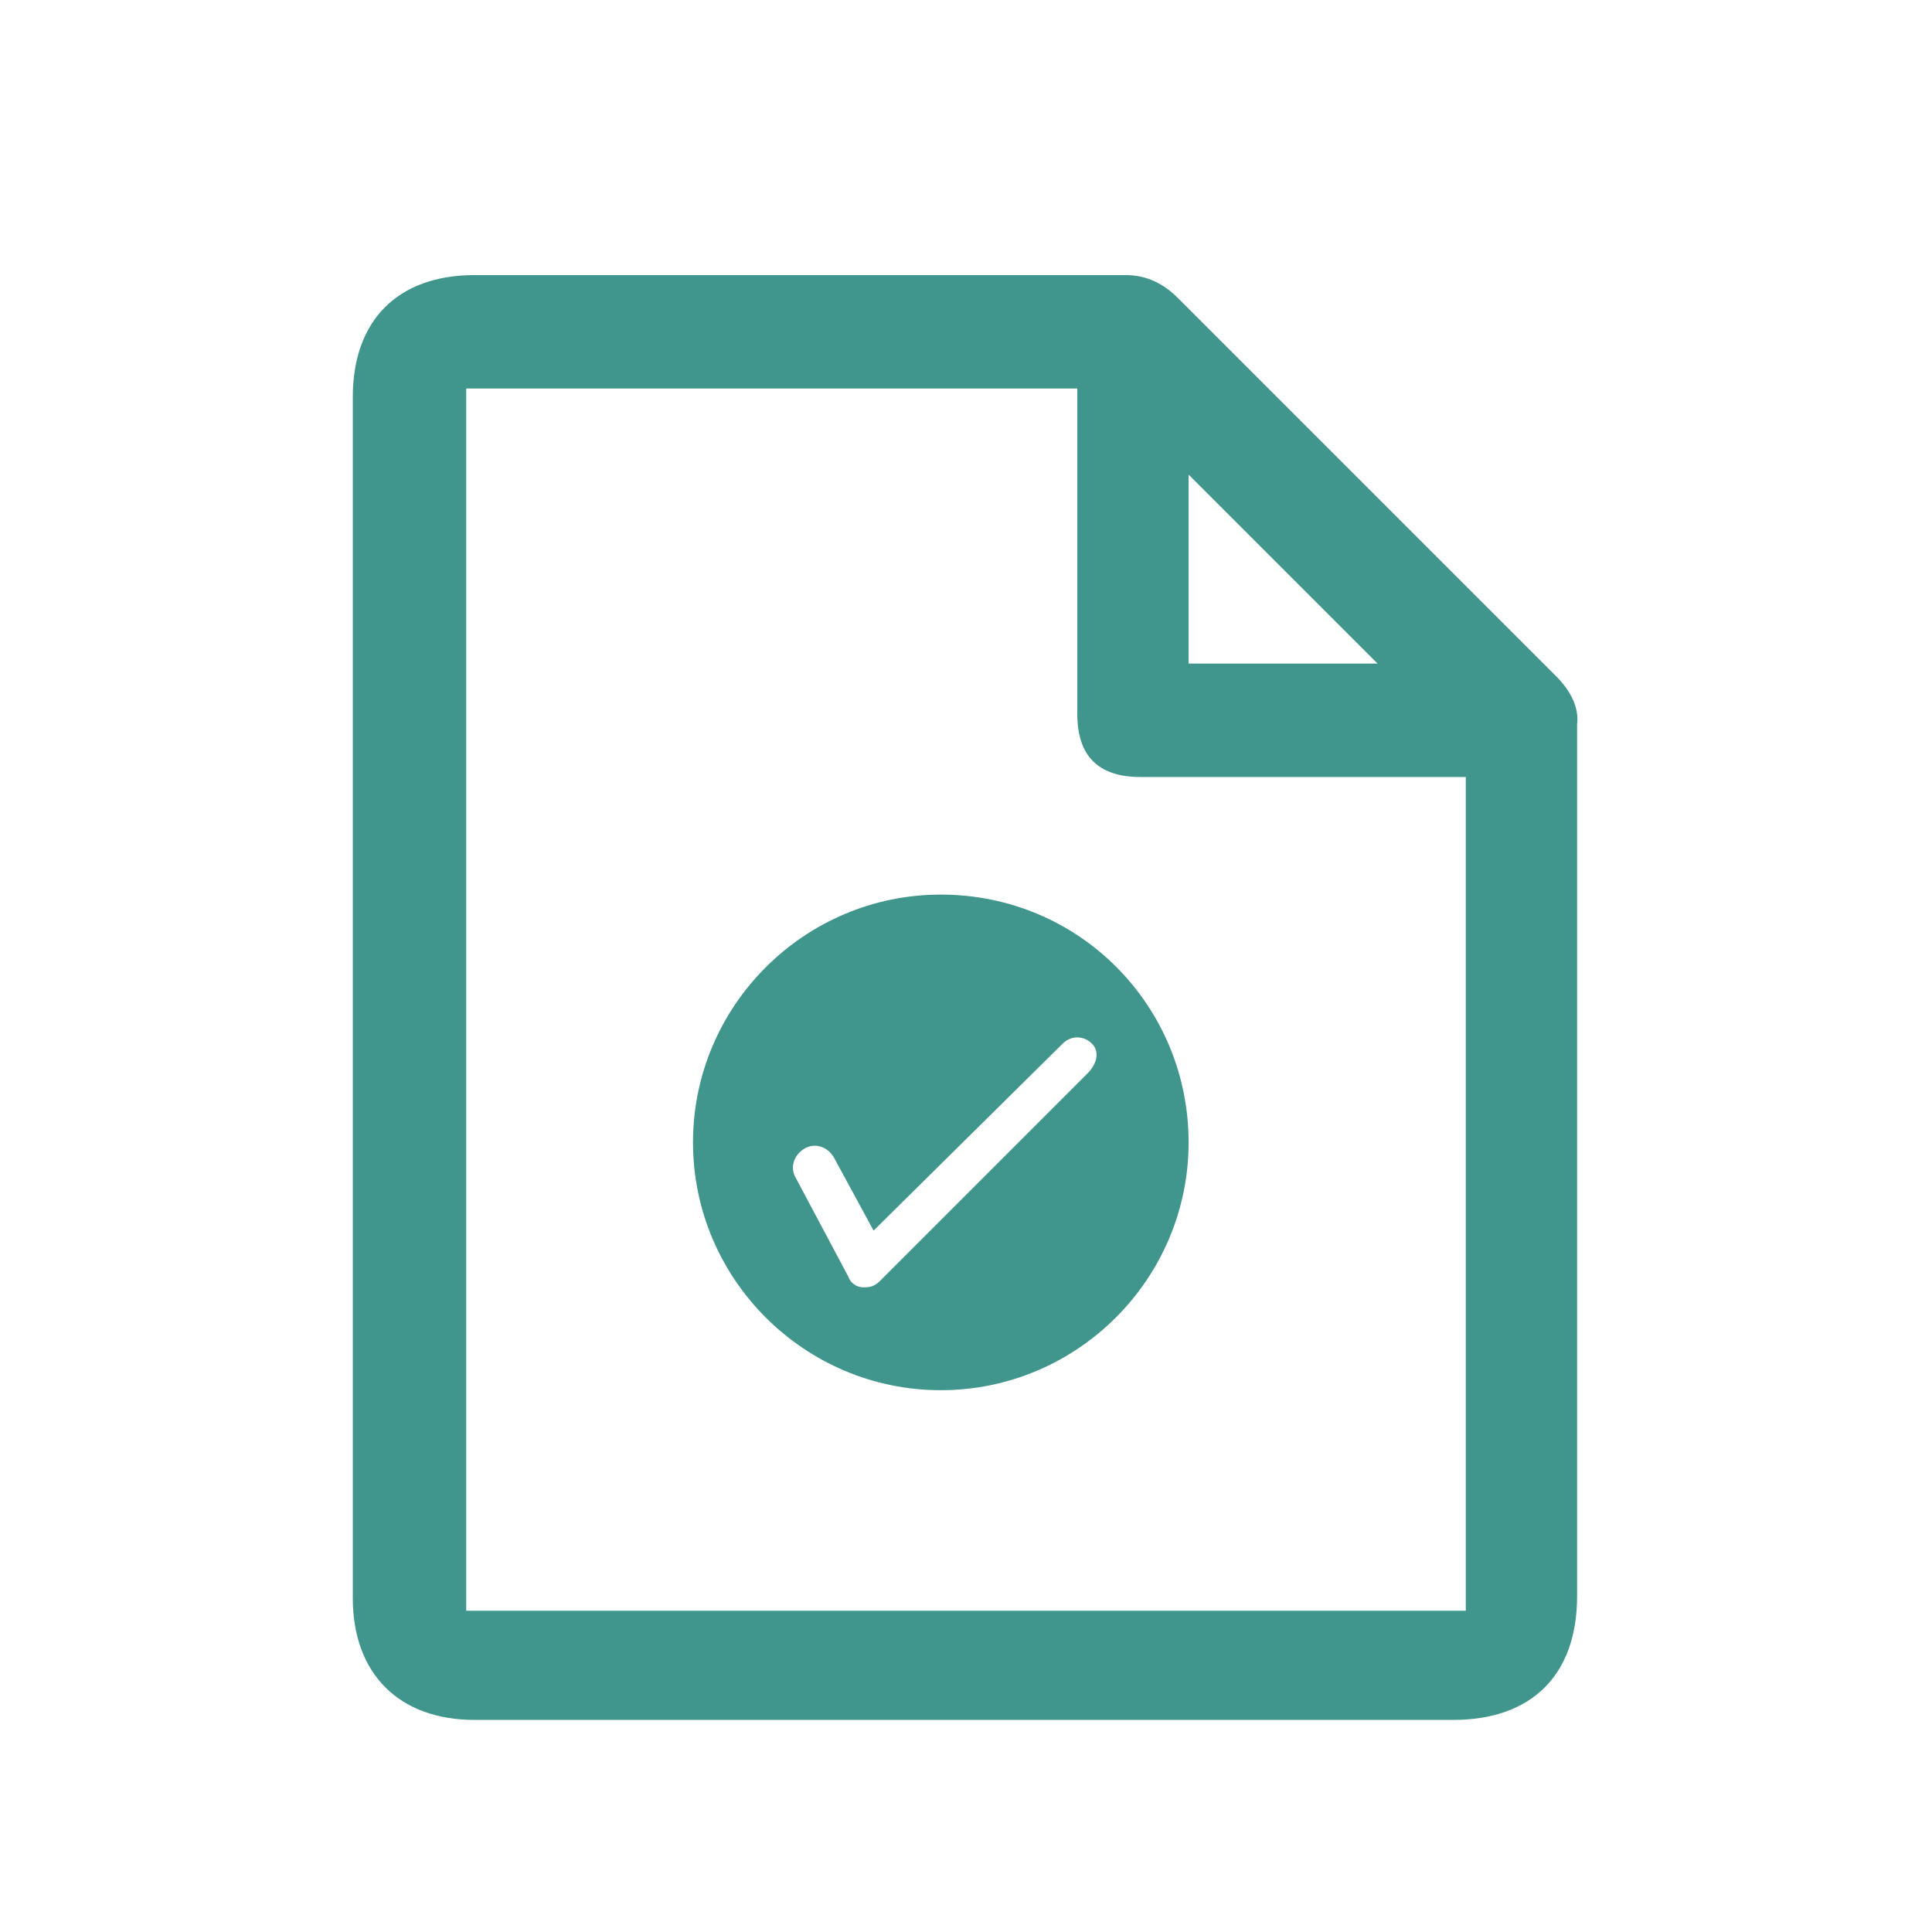 <?xml version="1.0" encoding="utf-8"?>
<!-- Generator: Adobe Illustrator 27.5.0, SVG Export Plug-In . SVG Version: 6.00 Build 0)  -->
<svg version="1.1" id="Layer_1" xmlns="http://www.w3.org/2000/svg" xmlns:xlink="http://www.w3.org/1999/xlink" x="0px" y="0px"
	 viewBox="0 0 92 92" style="enable-background:new 0 0 92 92;" xml:space="preserve">
<style type="text/css">
	.st0{fill:#40968D;}
</style>
<g>
	<path class="st0" d="M74.1,32.2c-6-6-12-12-18-18c-0.7-0.7-1.5-1.1-2.5-1.1c-10.3,0-20.6,0-31,0c-3.7,0-5.8,2.2-5.8,5.8
		c0,9.5,0,19.1,0,28.6c0,9.5,0,19.1,0,28.6c0,3.6,2.2,5.8,5.8,5.8c15.5,0,31.1,0,46.6,0c3.7,0,5.9-2.1,5.9-5.9c0-13.8,0-27.7,0-41.5
		C75.2,33.7,74.8,32.9,74.1,32.2z M56.6,22.6c3,3,6.1,6.1,9,9c-2.9,0-5.9,0-9,0C56.6,28.6,56.6,25.5,56.6,22.6z M69.8,76.7
		c-15.8,0-31.7,0-47.6,0c0-19.4,0-38.7,0-58.2c9.7,0,19.4,0,29.1,0c0,0.3,0,0.6,0,0.9c0,4.9,0,9.7,0,14.6c0,2,1,3,3,3
		c4.9,0,9.7,0,14.6,0c0.3,0,0.6,0,0.9,0C69.8,50.2,69.8,63.4,69.8,76.7z"/>
	<path class="st0" d="M44.8,42.6c-6.5,0-11.8,5.3-11.8,11.8s5.3,11.8,11.8,11.8s11.8-5.3,11.8-11.8S51.4,42.6,44.8,42.6z M51.8,51.1
		L41.9,61c-0.2,0.2-0.4,0.3-0.7,0.3c0,0-0.1,0-0.1,0c-0.3,0-0.6-0.2-0.7-0.5l-2.5-4.7c-0.3-0.5-0.1-1.1,0.4-1.4
		c0.5-0.3,1.1-0.1,1.4,0.4l1.9,3.5l9-8.9c0.4-0.4,1-0.4,1.4,0S52.2,50.7,51.8,51.1z"/>
</g>
</svg>
